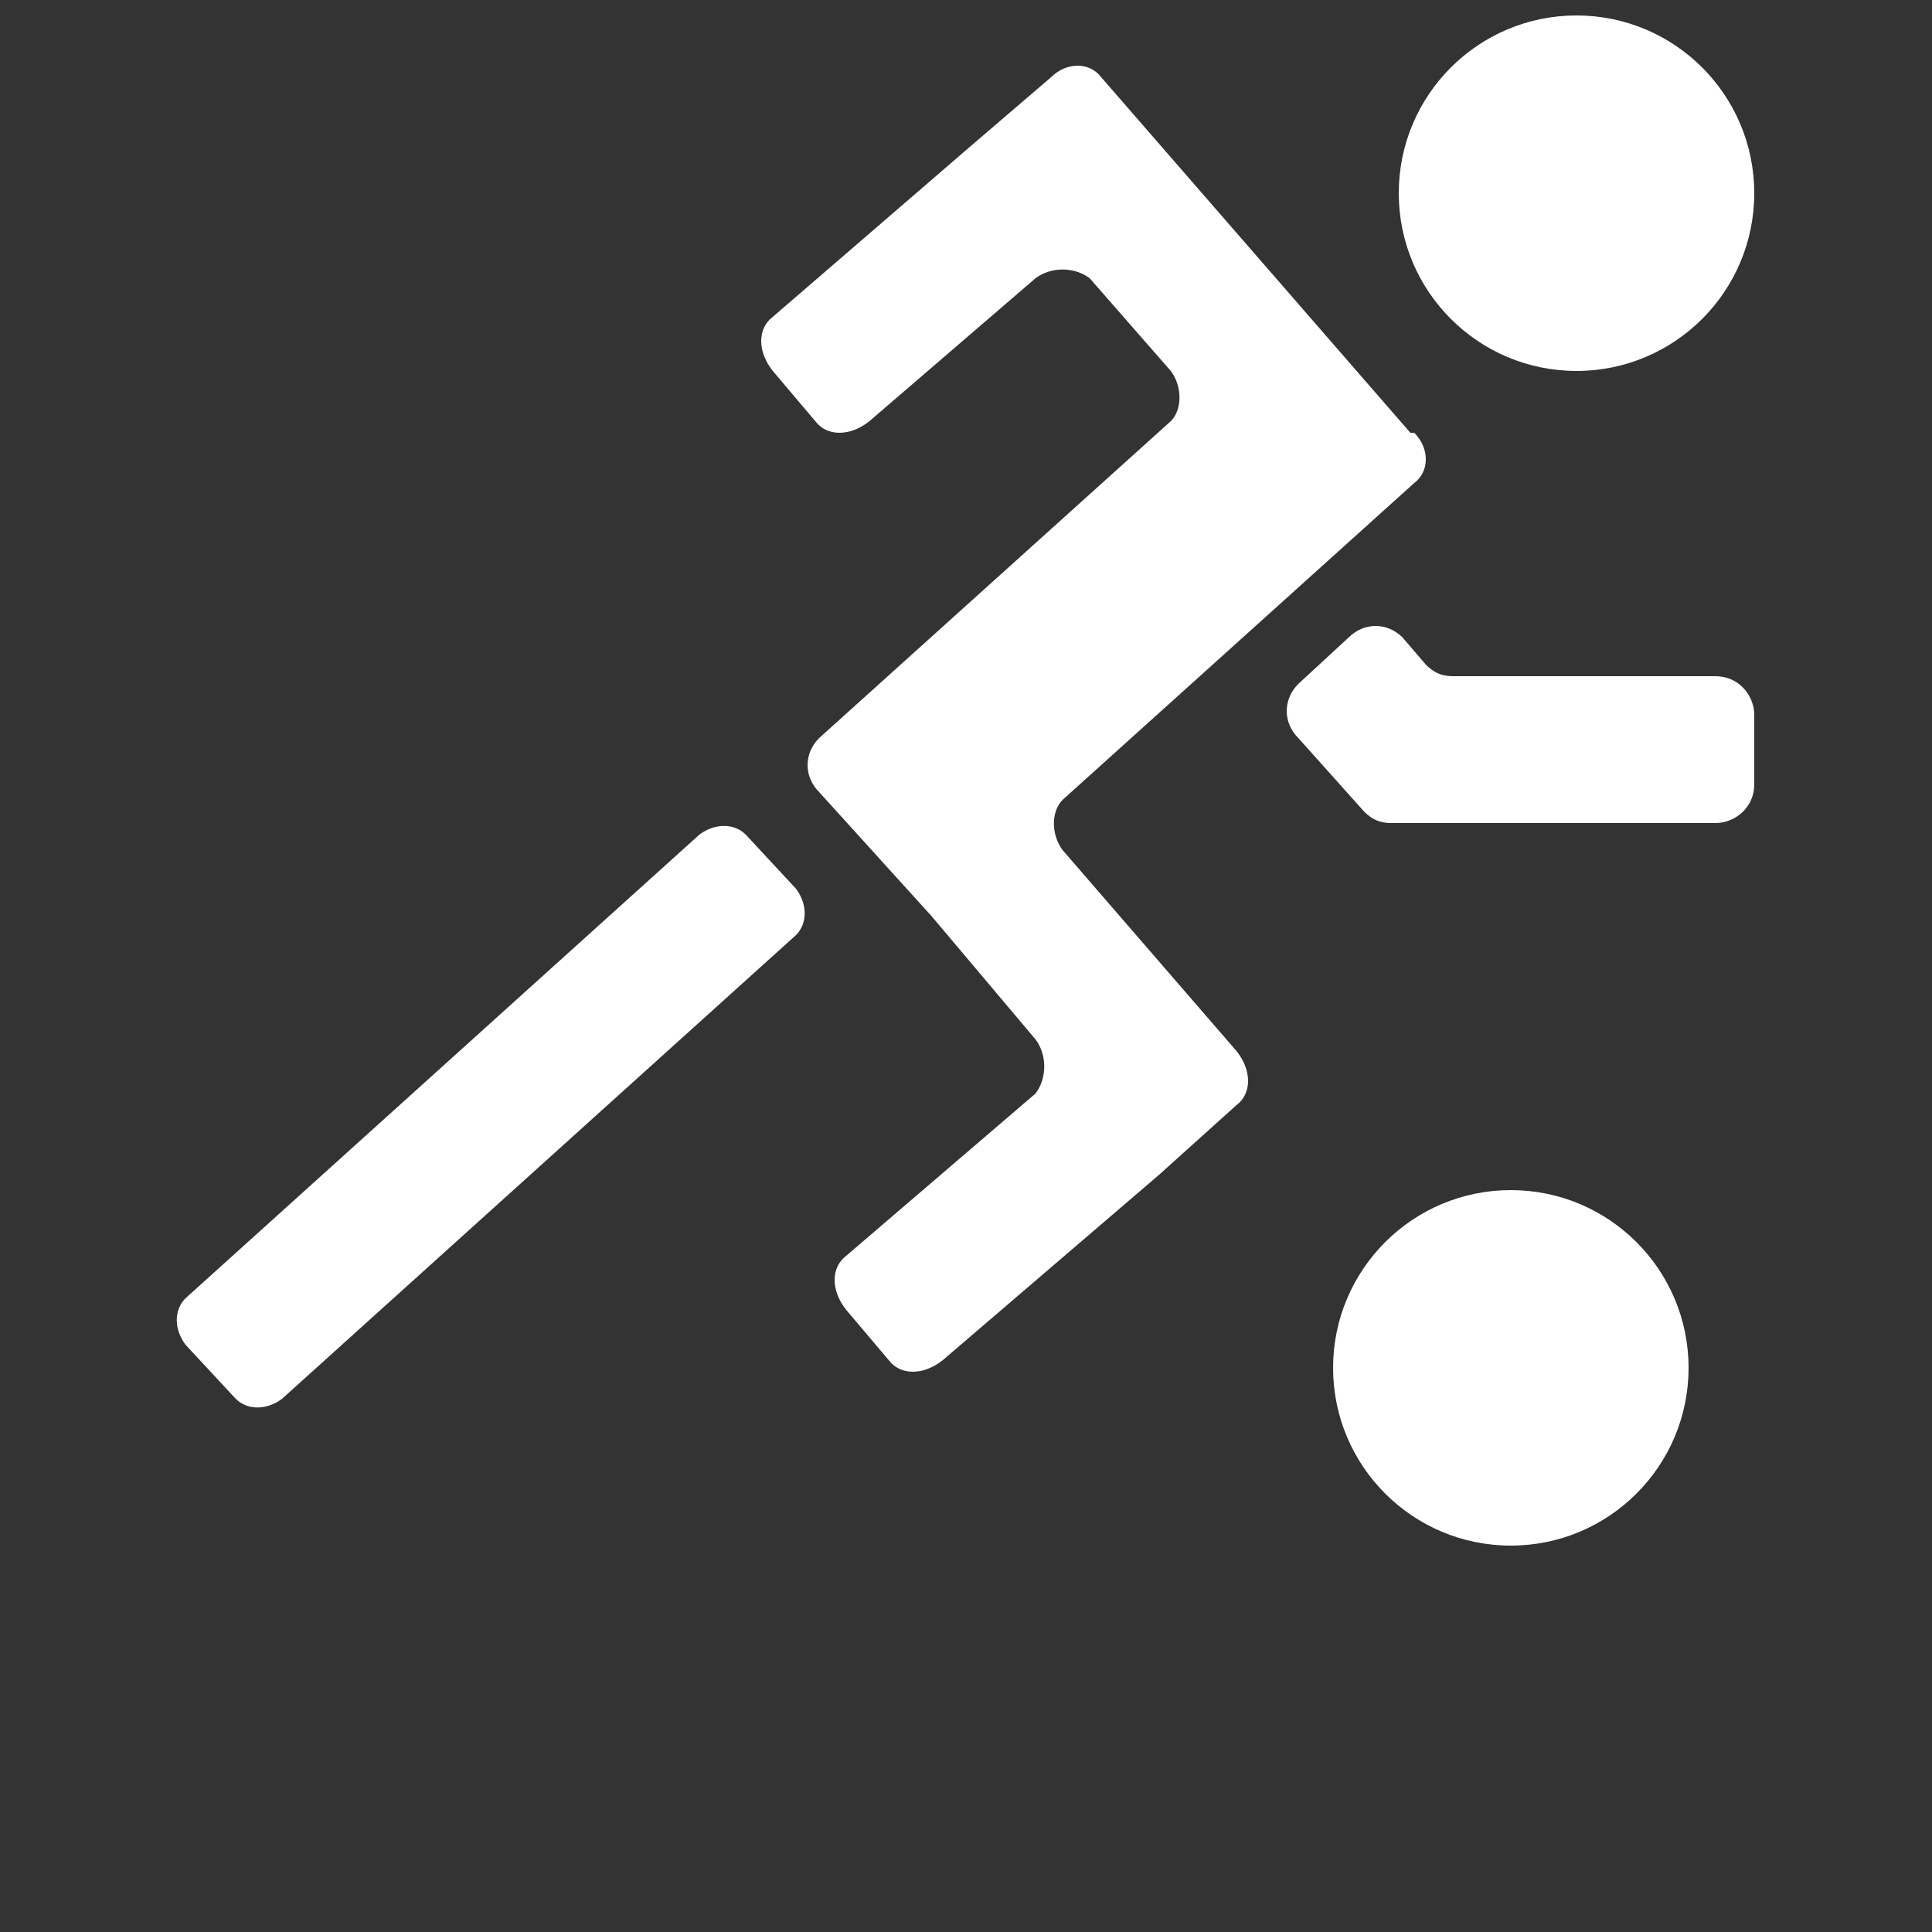 <svg viewBox="0 0 50 50" version="1.1" xmlns="http://www.w3.org/2000/svg" id="Calque_1">
  
  <rect x="0" y="0" width="50" height="50" fill="#333333" stroke="none"/>
  
  <circle style="fill: #fff;" r="4.6" cy="35.4" cx="39.1"></circle>
  <path style="fill: #fff;" d="M6.1,36.2l-1.3-1.4c-.3-.4-.3-.9,0-1.2l13.3-12c.4-.3.9-.3,1.2,0l1.3,1.4c.3.4.3.9,0,1.2l-13.3,12c-.4.3-.9.3-1.2,0Z"></path>
  <path style="fill: #fff;" d="M36.9,17.2l-.6-.7c-.4-.4-1-.4-1.4,0l-1.3,1.2c-.4.4-.4,1,0,1.4l1.7,1.9c.2.2.4.3.7.3h8.4c.5,0,1-.4,1-1v-1.8c0-.5-.4-1-1-1h-6.8c-.3,0-.5-.1-.7-.3h0Z"></path>
  <circle style="fill: #fff;" r="4.6" cy="5" cx="40.8"></circle>
  <path style="fill: #fff;" d="M36.5,11.2L28.5,2c-.3-.4-.9-.4-1.3,0l-2.1,1.8h0l-5.1,4.4c-.4.3-.4.9,0,1.4l1.1,1.3c.3.4.9.4,1.4,0l4.3-3.7c.4-.3,1-.3,1.4,0l2.1,2.4c.3.4.3,1,0,1.3l-9.1,8.2c-.4.4-.4,1,0,1.4l2.9,3.2,2.7,3.2c.3.4.3,1,0,1.4l-4.9,4.2c-.4.3-.4.9,0,1.4l1.1,1.3c.3.4.9.4,1.4,0l5.6-4.8h0l2-1.8c.4-.3.4-.9,0-1.4l-4.5-5.2c-.3-.4-.3-1,0-1.3l9.1-8.2c.4-.3.4-.9,0-1.3h0Z"></path>
</svg>